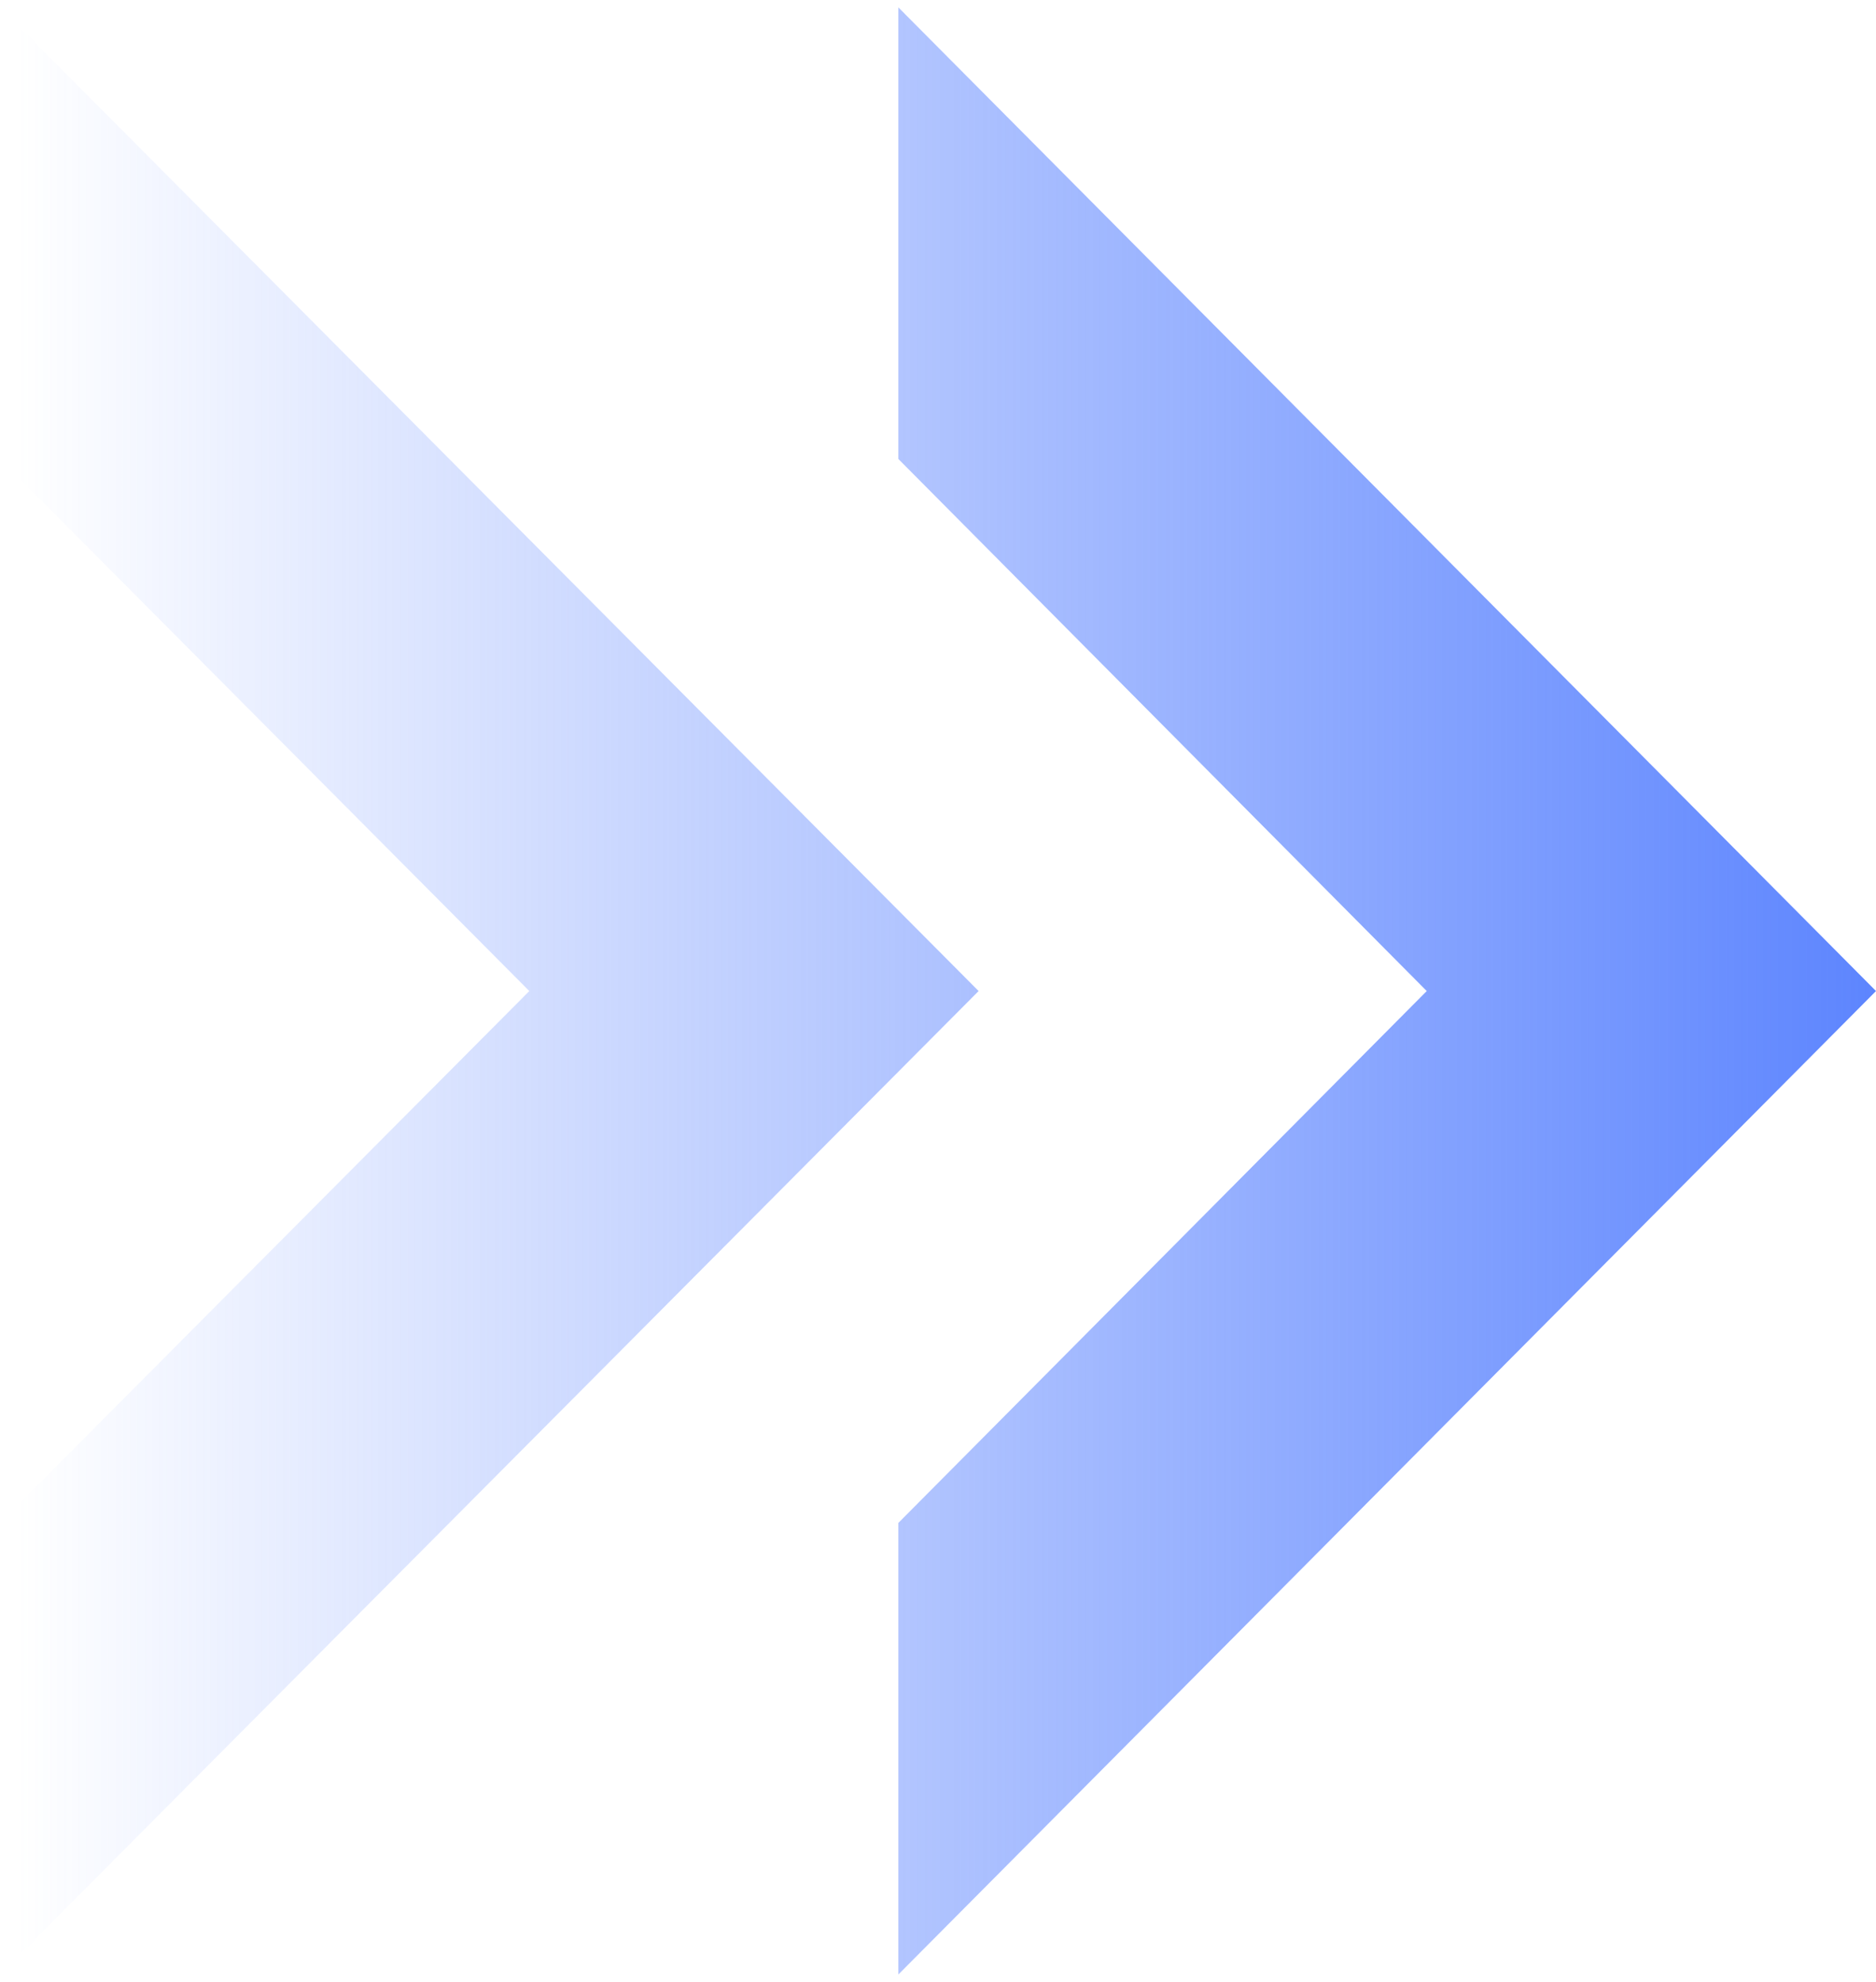 <svg xmlns:xlink="http://www.w3.org/1999/xlink" xmlns="http://www.w3.org/2000/svg" width="71px" height="75px"><defs><linearGradient gradientUnits="userSpaceOnUse" x1="70.997" y1="37.499" x2="0.652" y2="37.499" id="LinearGradient454"><stop id="Stop455" stop-color="#5d85fe" offset="0"></stop><stop id="Stop456" stop-color="#5d85fe" stop-opacity="0" offset="1"></stop></linearGradient></defs><g transform="matrix(1 0 0 1 -438 -1636 )"><path d="M 0 57.631 L 0 74.72 L 37.037 37.504 L 0 0.28 L 0 17.369 L 20.033 37.504 L 0 57.631 Z M 34 57.631 L 34 74.72 L 71 37.504 L 34 0.28 L 34 17.369 L 53.997 37.504 L 34 57.631 Z " fill-rule="nonzero" fill="url(#LinearGradient454)" stroke="none" transform="matrix(1 0 0 1 438 1636 )"></path></g></svg>
